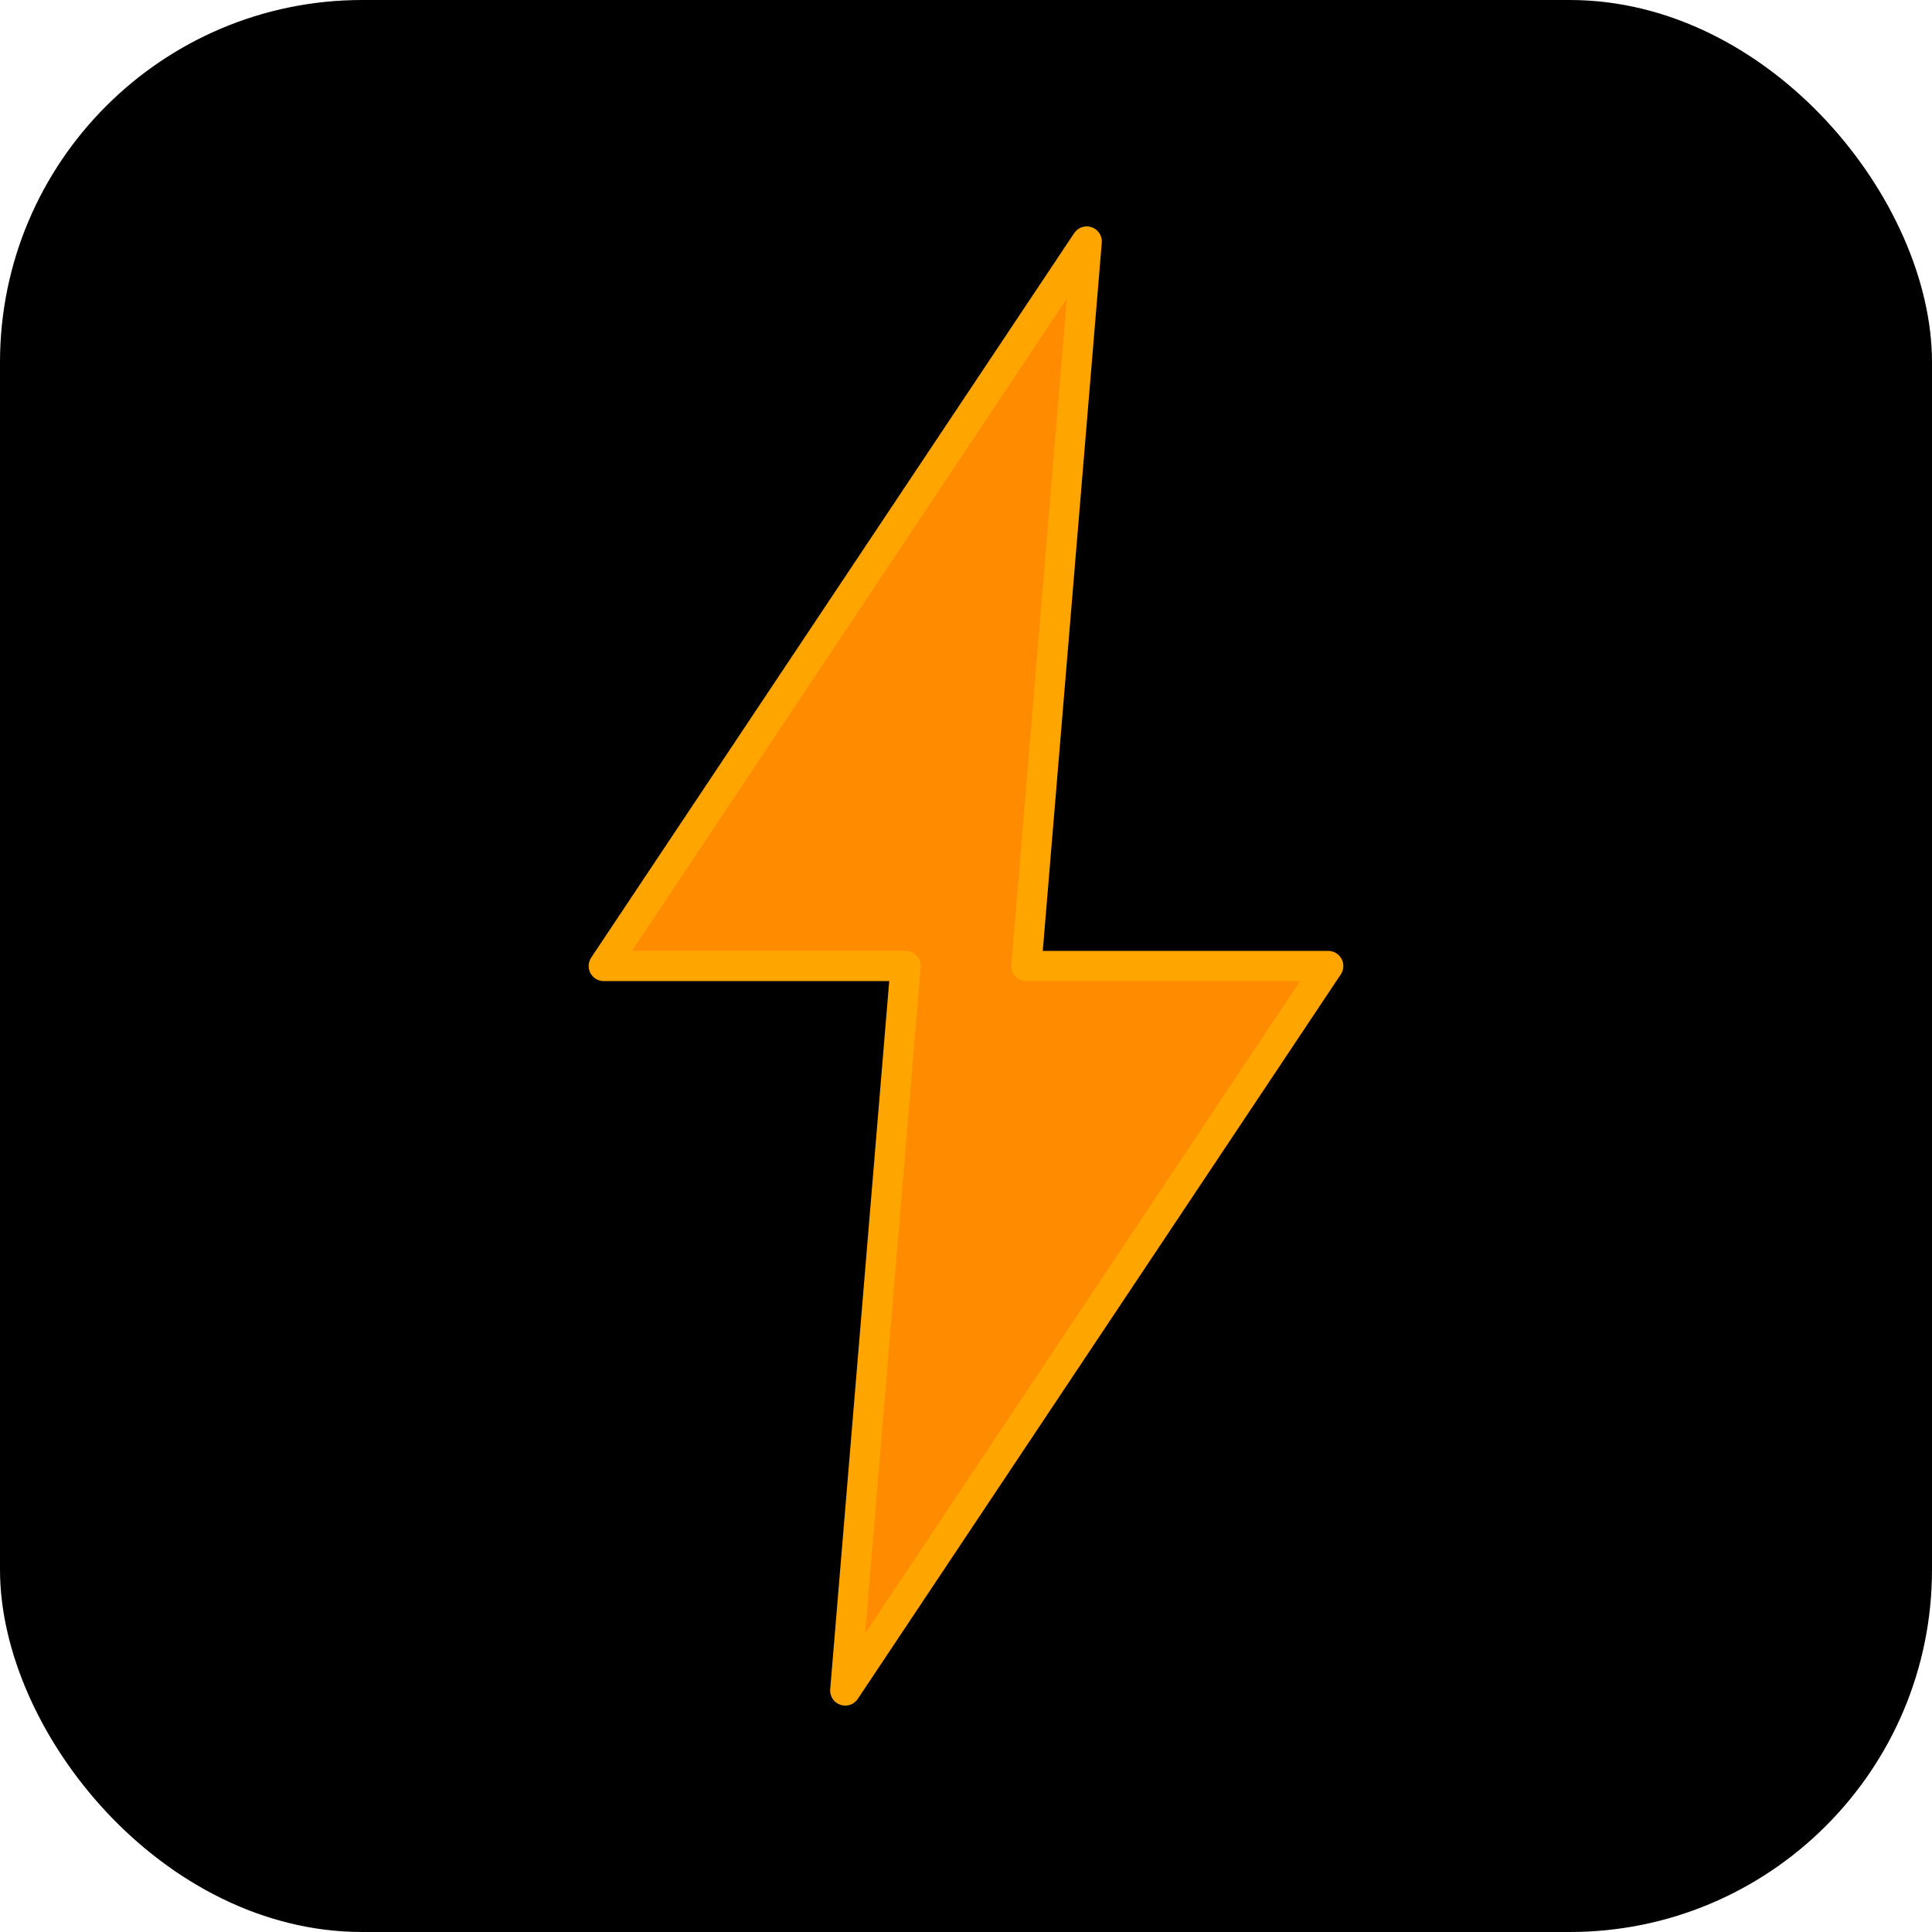 <svg xmlns="http://www.w3.org/2000/svg" viewBox="0 0 32 32" fill="none">
  <rect width="32" height="32" fill="#000000" rx="6"/>
  <path d="M18 4L10 16H15L14 28L22 16H17L18 4Z" fill="#FF8C00" stroke="#FFA500" stroke-width="0.5" stroke-linejoin="round"/>
</svg>
